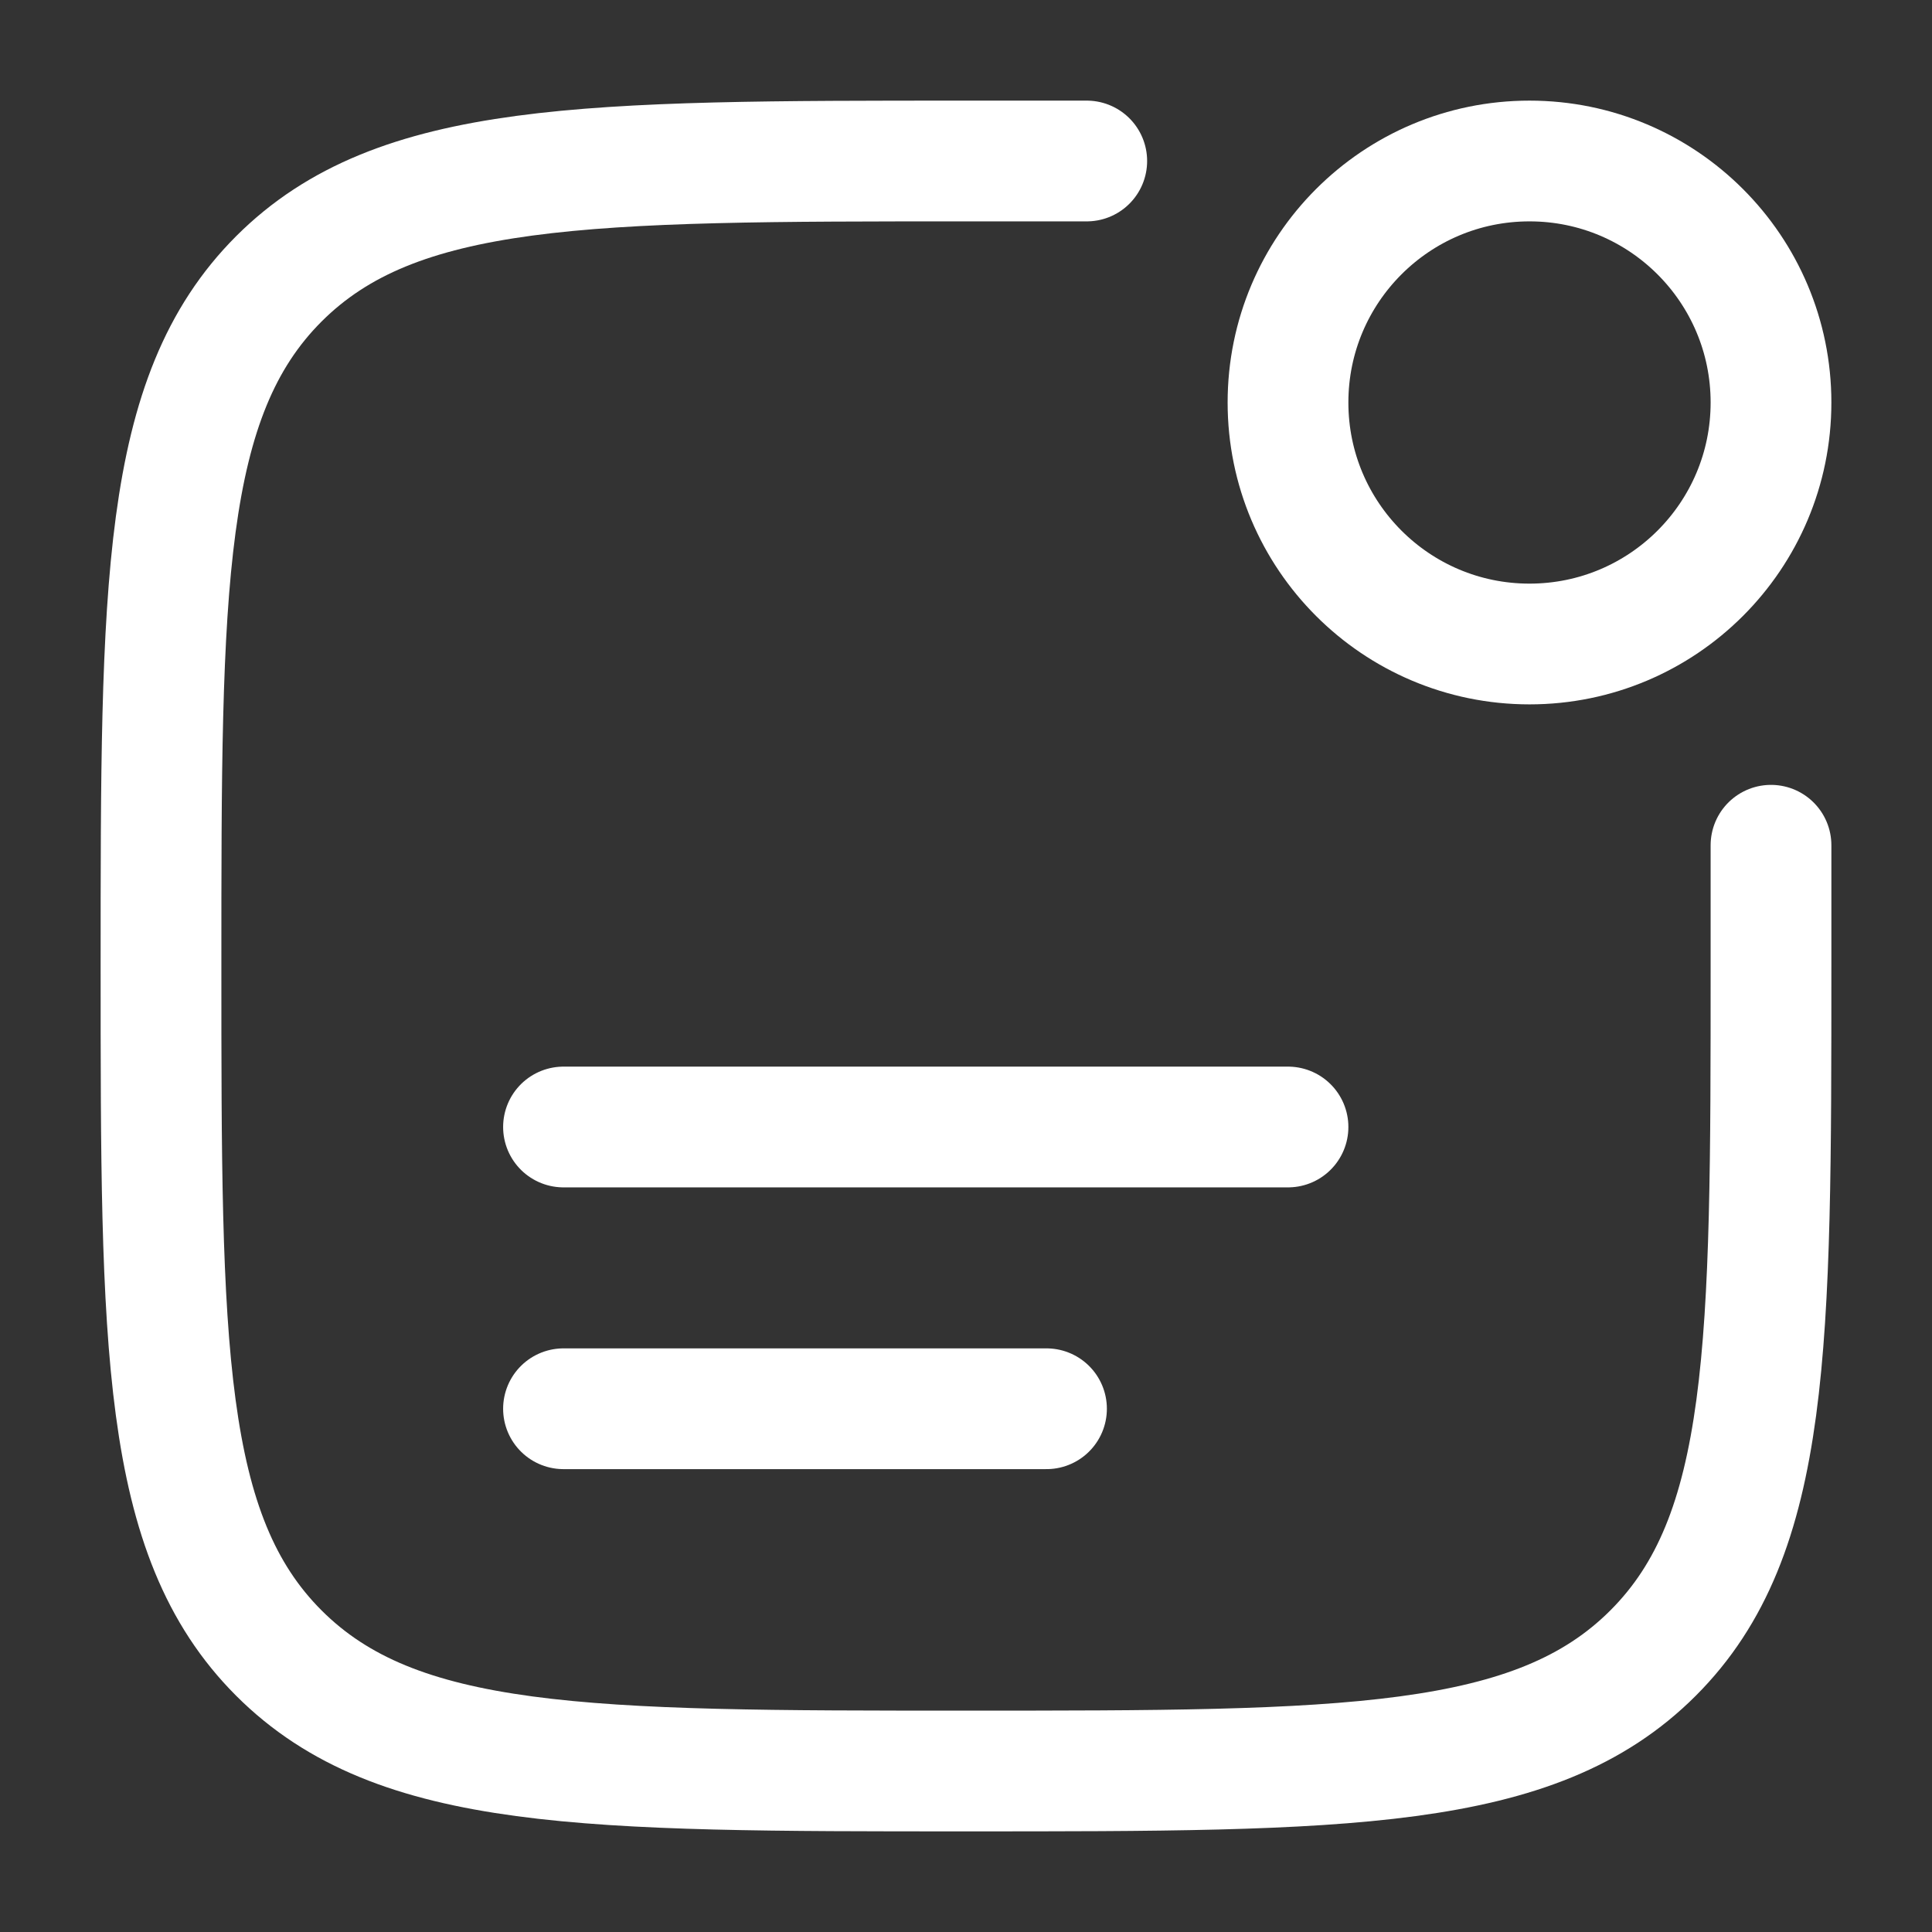 <svg width="24" height="24" viewBox="0 0 24 24" fill="none" xmlns="http://www.w3.org/2000/svg">
<rect x="0" y="0" width="24" height="24" fill="#333333" stroke="none"/>
<path d="M22 10.5V12C22 16.714 22 19.071 20.535 20.535C19.071 22 16.714 22 12 22C7.286 22 4.929 22 3.464 20.535C2 19.071 2 16.714 2 12C2 7.286 2 4.929 3.464 3.464C4.929 2 7.286 2 12 2H13.5" stroke="white" stroke-width="1.5" stroke-linecap="round"/>
<circle cx="19" cy="5" r="3" stroke="white" stroke-width="1.5"/>
<path d="M7 14H16" stroke="white" stroke-width="1.5" stroke-linecap="round"/>
<path d="M7 17.5H13" stroke="white" stroke-width="1.5" stroke-linecap="round"/>
</svg>
